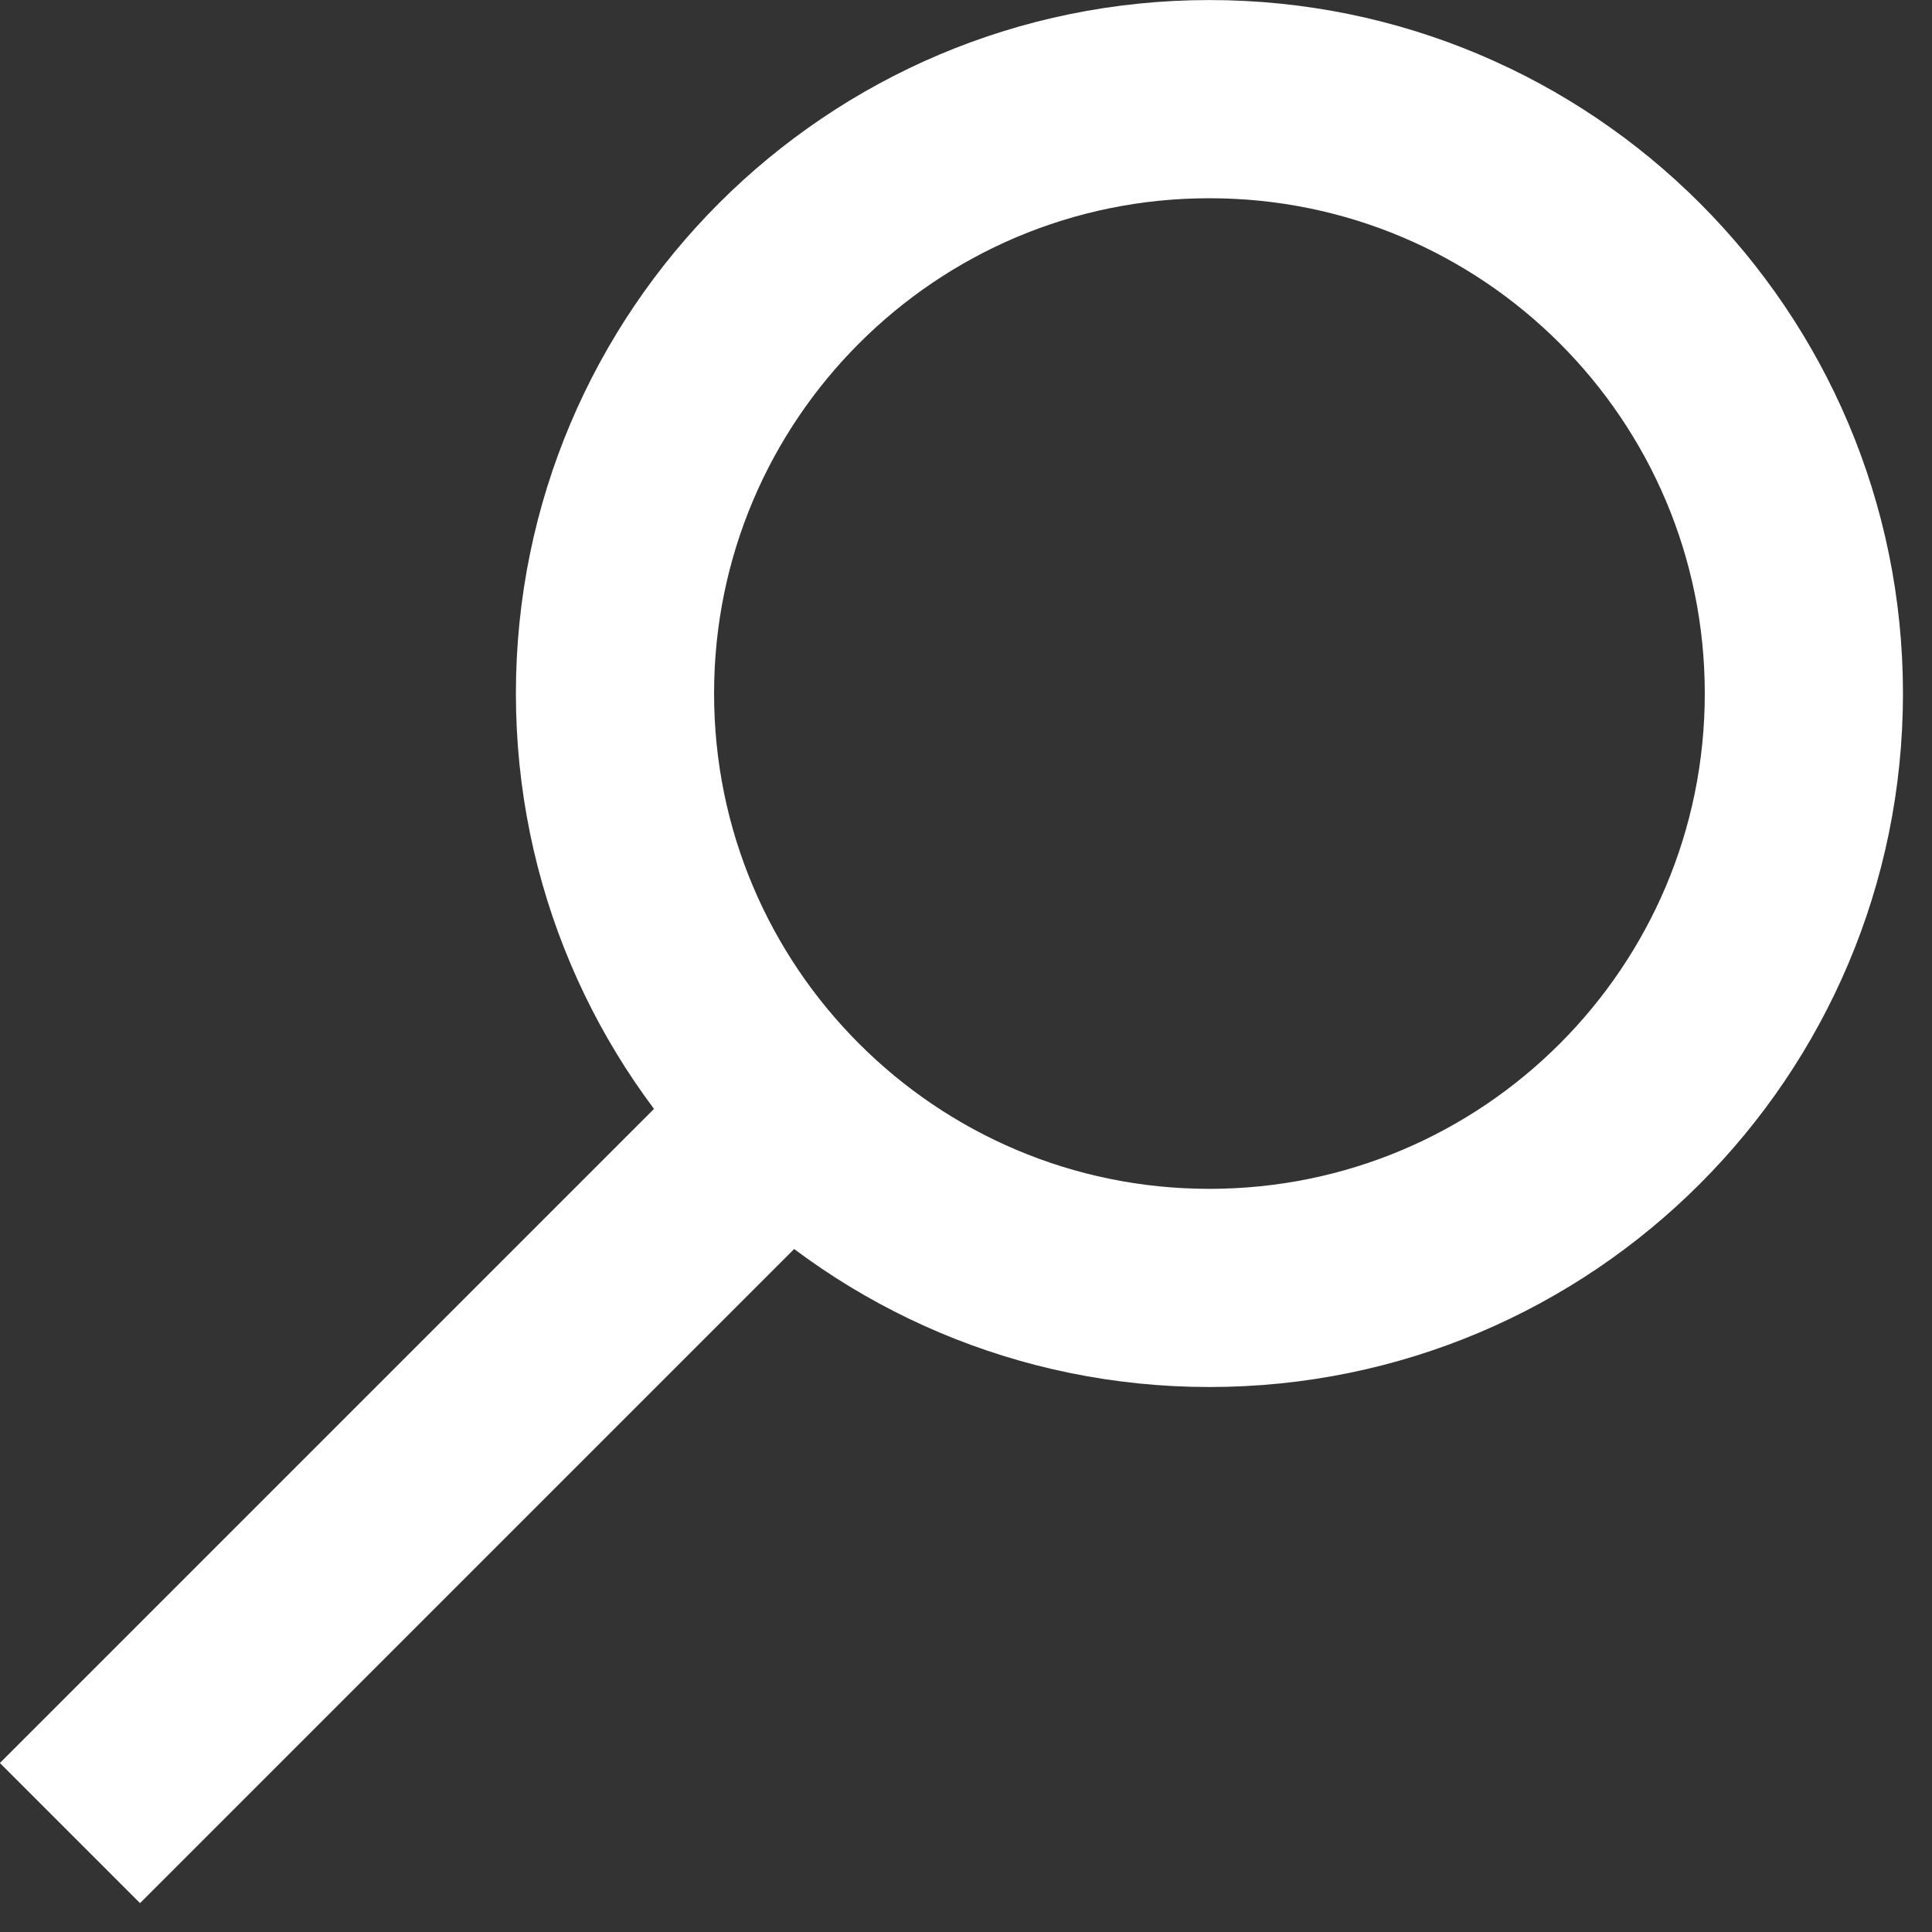 <?xml version="1.0" encoding="UTF-8"?>
<svg width="19px" height="19px" viewBox="0 0 19 19" version="1.1" xmlns="http://www.w3.org/2000/svg" xmlns:xlink="http://www.w3.org/1999/xlink">
    <rect x="0" y="0" width="19" height="19" fill="#333333" stroke="none"/>
    <!-- Generator: Sketch 42 (36781) - http://www.bohemiancoding.com/sketch -->
    <title>Icon/Search</title>
    <desc>Created with Sketch.</desc>
    <defs></defs>
    <g id="Symbols" stroke="none" stroke-width="1" fill="none" fill-rule="evenodd">
        <g id="Icon/Search" stroke-width="1.949" stroke="#FFFFFF">
            <g id="Page-1">
                <path d="M11.894,12.666 C15.123,12.666 17.74,10.049 17.74,6.82 C17.74,3.592 15.123,0.975 11.894,0.975 C8.665,0.975 6.048,3.592 6.048,6.82 C6.048,10.049 8.665,12.666 11.894,12.666 Z" id="Stroke-1"></path>
                <path d="M7.752,10.963 L0.688,18.027" id="Stroke-3"></path>
            </g>
        </g>
    </g>
</svg>